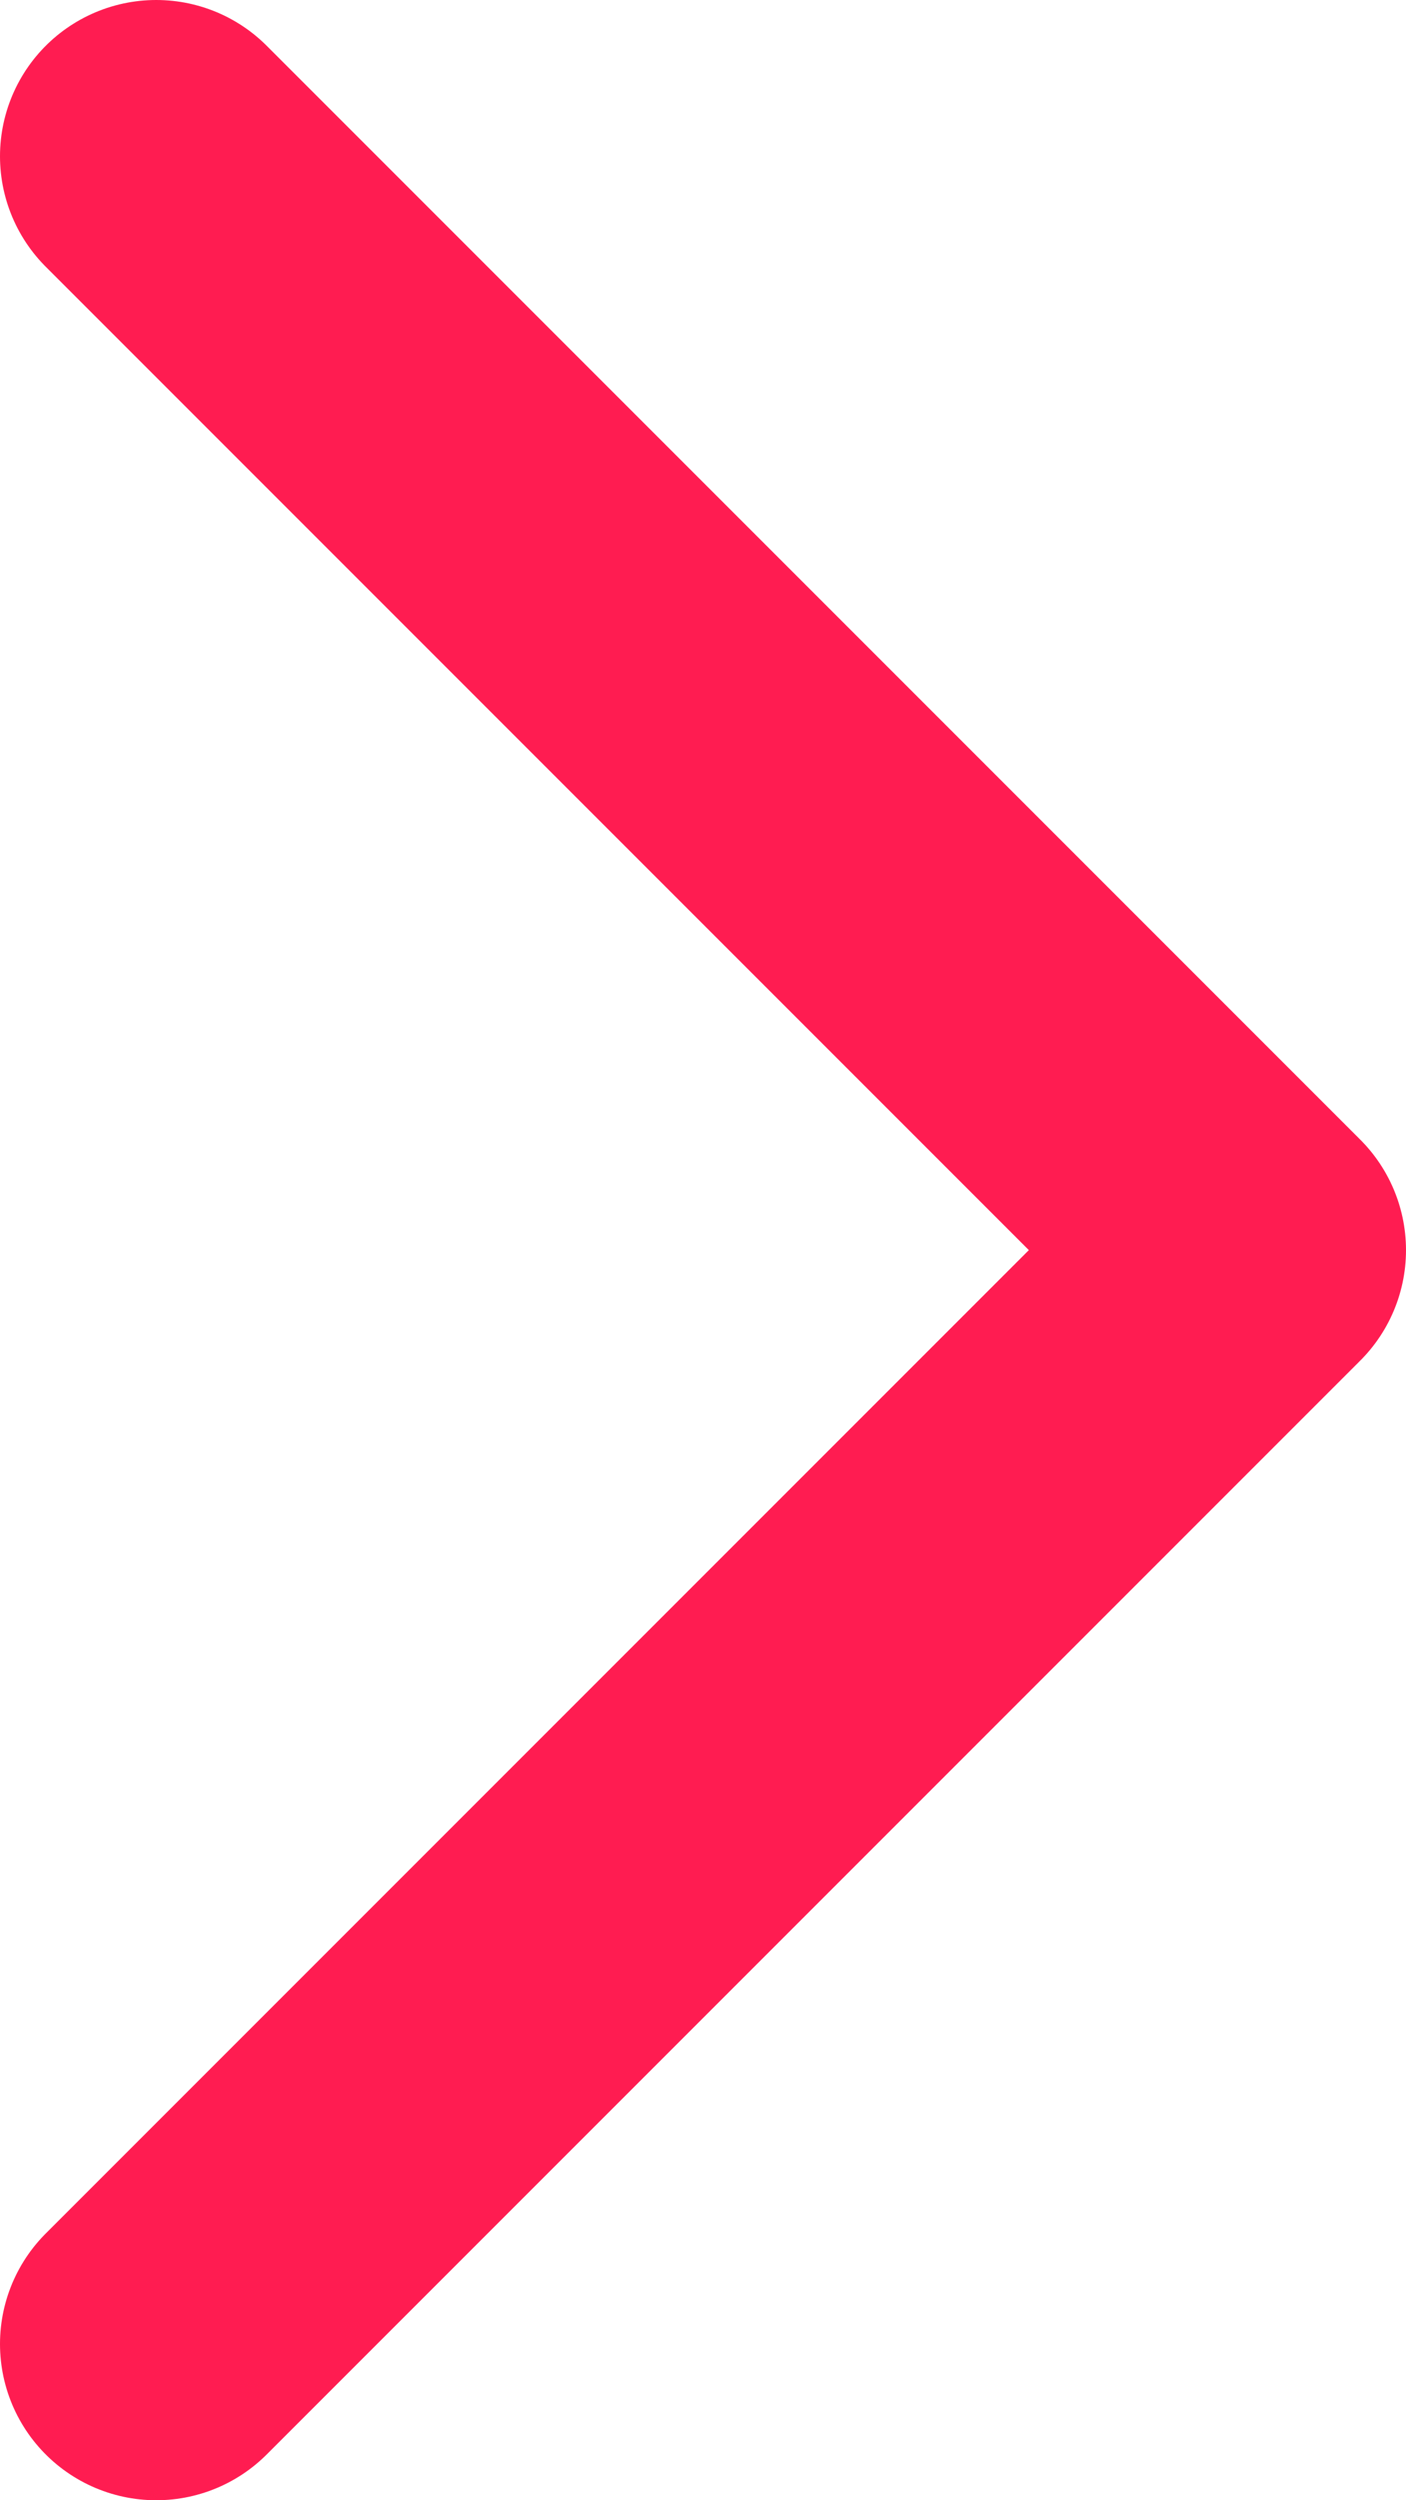 <svg width="9" height="16" viewBox="0 0 9 16" fill="none" xmlns="http://www.w3.org/2000/svg">
<path d="M1 15L8 8L1 1" stroke="#FF1C51" stroke-width="2" stroke-linecap="round" stroke-linejoin="round"/>
</svg>
